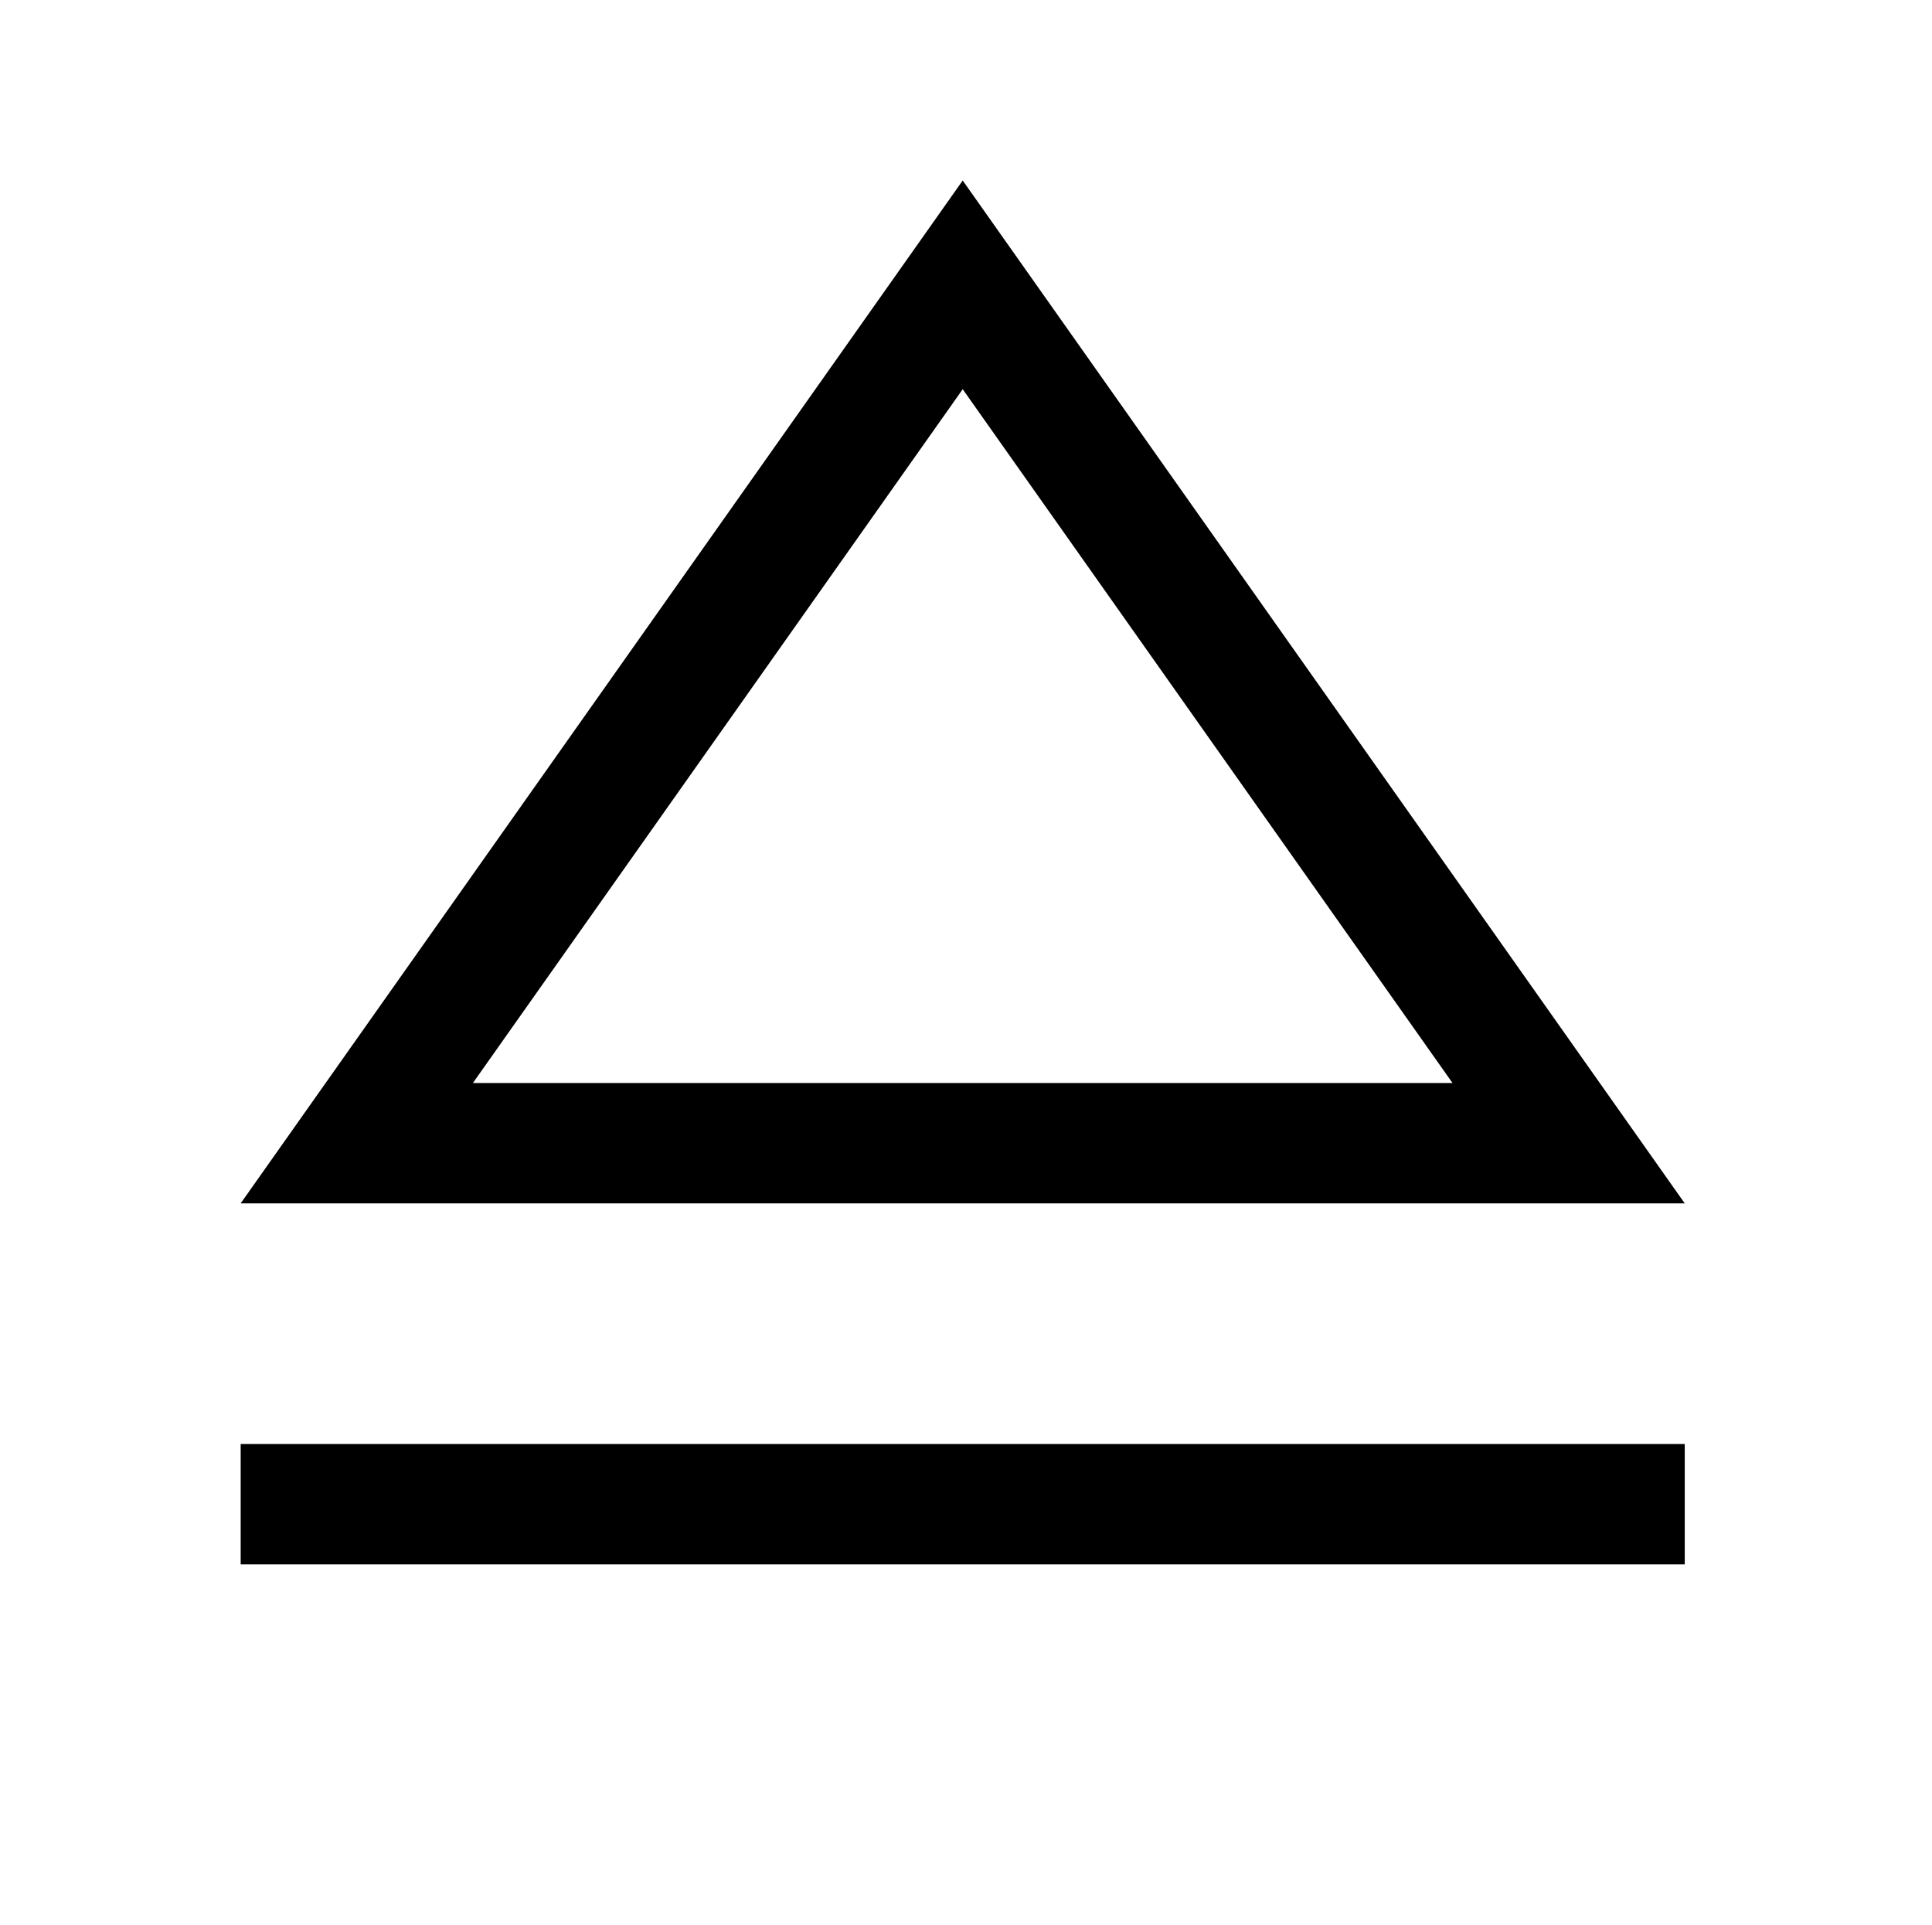 <?xml version="1.0" encoding="UTF-8"?>
<svg xmlns="http://www.w3.org/2000/svg" viewBox="0 -2048 2055 2048">
	<path transform="scale(1, -1) rotate(90) translate(0 -2048)" d="M384 1792h128v-1536h-128v1536zM1856 1024l-1088 -768v1536zM896 503l738 521l-738 521v-1042z" />
</svg>
